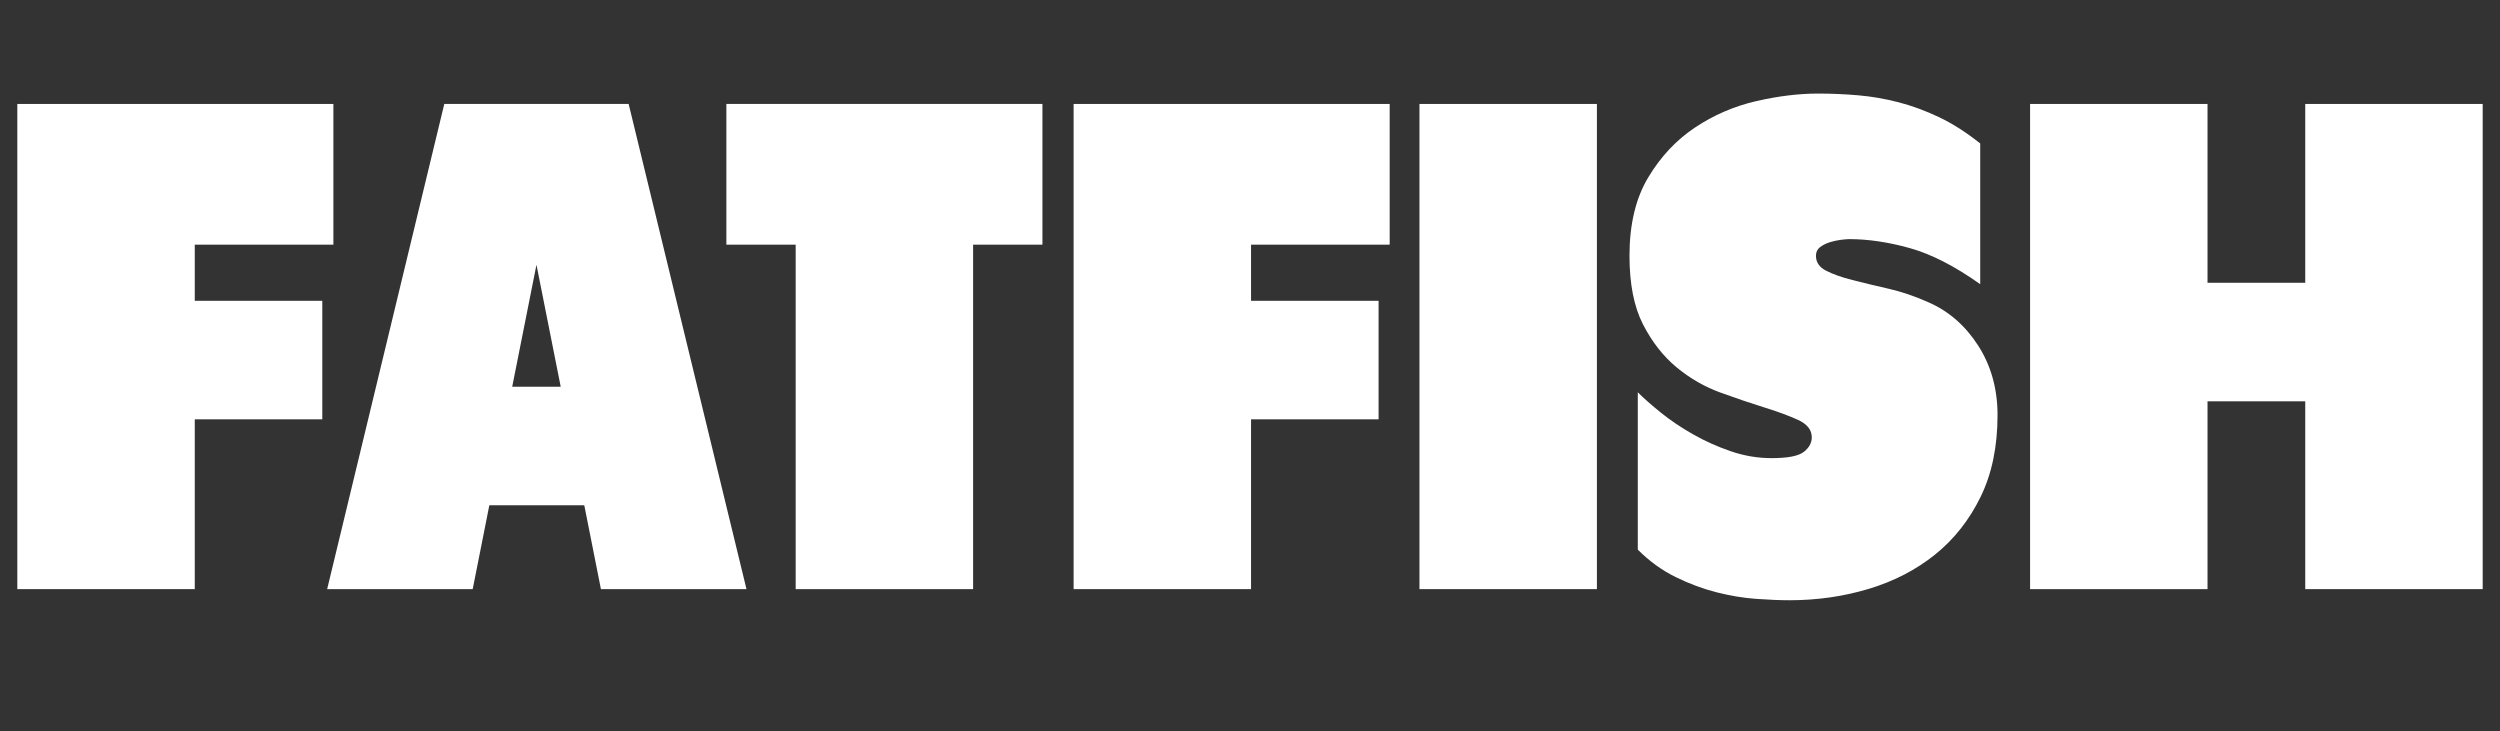 <!-- Generator: Adobe Illustrator 18.1.1, SVG Export Plug-In  -->
<svg version="1.1"
	 xmlns="http://www.w3.org/2000/svg" xmlns:xlink="http://www.w3.org/1999/xlink" xmlns:a="http://ns.adobe.com/AdobeSVGViewerExtensions/3.0/"
	 x="0px" y="0px" width="208.045px" height="60.851px" viewBox="0 0 208.045 60.851" enable-background="new 0 0 208.045 60.851"
	 xml:space="preserve">
<rect x="0" y="0" width="208.045" height="60.851" fill="#333333" stroke="none"/>
<defs>
</defs>
<g>
	<path fill="#FFFFFF" d="M1.442,8.651h26.302V20.36H16.208v4.672h10.613v9.863H16.208v14.131H1.442V8.651z"/>
	<path fill="#FFFFFF" d="M39.337,49.026H27.225l9.748-40.375h15.342l9.806,40.375H50.008l-1.385-6.979h-7.901L39.337,49.026z
		 M44.644,22.033l-2.019,10.151h4.037L44.644,22.033z"/>
	<path fill="#FFFFFF" d="M60.447,20.36V8.651h26.302V20.36H80.98v28.667H66.215V20.36H60.447z"/>
	<path fill="#FFFFFF" d="M89.344,8.651h26.302V20.36h-11.536v4.672h10.613v9.863h-10.613v14.131H89.344V8.651z"/>
	<path fill="#FFFFFF" d="M118.125,8.651h14.766v40.375h-14.766V8.651z"/>
	<path fill="#FFFFFF" d="M147.426,38.125c1.346,0,2.239-0.173,2.682-0.519s0.664-0.75,0.664-1.211c0-0.614-0.375-1.096-1.125-1.442
		c-0.75-0.346-1.683-0.692-2.798-1.038s-2.336-0.759-3.662-1.24c-1.327-0.48-2.548-1.182-3.663-2.105s-2.047-2.114-2.797-3.576
		c-0.75-1.461-1.125-3.364-1.125-5.71c0-2.614,0.52-4.787,1.558-6.518s2.336-3.115,3.894-4.153c1.557-1.038,3.248-1.768,5.075-2.192
		c1.826-0.422,3.547-0.634,5.162-0.634c1.115,0,2.229,0.049,3.346,0.144c1.114,0.097,2.229,0.289,3.346,0.577
		c1.114,0.288,2.239,0.702,3.374,1.24c1.134,0.539,2.278,1.269,3.432,2.192v11.709c-2.115-1.5-4.066-2.5-5.854-3
		c-1.788-0.499-3.471-0.75-5.047-0.75c-0.154,0-0.385,0.02-0.692,0.058c-0.308,0.039-0.615,0.106-0.923,0.202
		c-0.308,0.097-0.576,0.231-0.808,0.404c-0.23,0.173-0.346,0.414-0.346,0.721c0,0.539,0.278,0.952,0.836,1.24
		c0.558,0.289,1.288,0.548,2.192,0.779c0.903,0.23,1.903,0.471,2.999,0.721c1.096,0.251,2.201,0.625,3.316,1.125
		c1.691,0.731,3.076,1.932,4.153,3.605c1.076,1.672,1.615,3.605,1.615,5.796c0,2.616-0.472,4.884-1.413,6.806
		c-0.943,1.923-2.202,3.519-3.778,4.788c-1.577,1.269-3.413,2.221-5.509,2.855s-4.297,0.952-6.604,0.952
		c-0.808,0-1.74-0.039-2.798-0.115c-1.058-0.078-2.154-0.26-3.287-0.548c-1.135-0.289-2.27-0.711-3.403-1.269
		c-1.135-0.557-2.183-1.317-3.144-2.278V32.646c0.499,0.5,1.144,1.067,1.932,1.702s1.673,1.231,2.653,1.788
		c0.98,0.558,2.028,1.029,3.144,1.413C145.138,37.933,146.272,38.125,147.426,38.125z"/>
	<path fill="#FFFFFF" d="M206.604,49.026h-14.766V33.396h-8.133v15.631h-14.766V8.651h14.766v14.881h8.133V8.651h14.766V49.026z"/>
</g>
</svg>